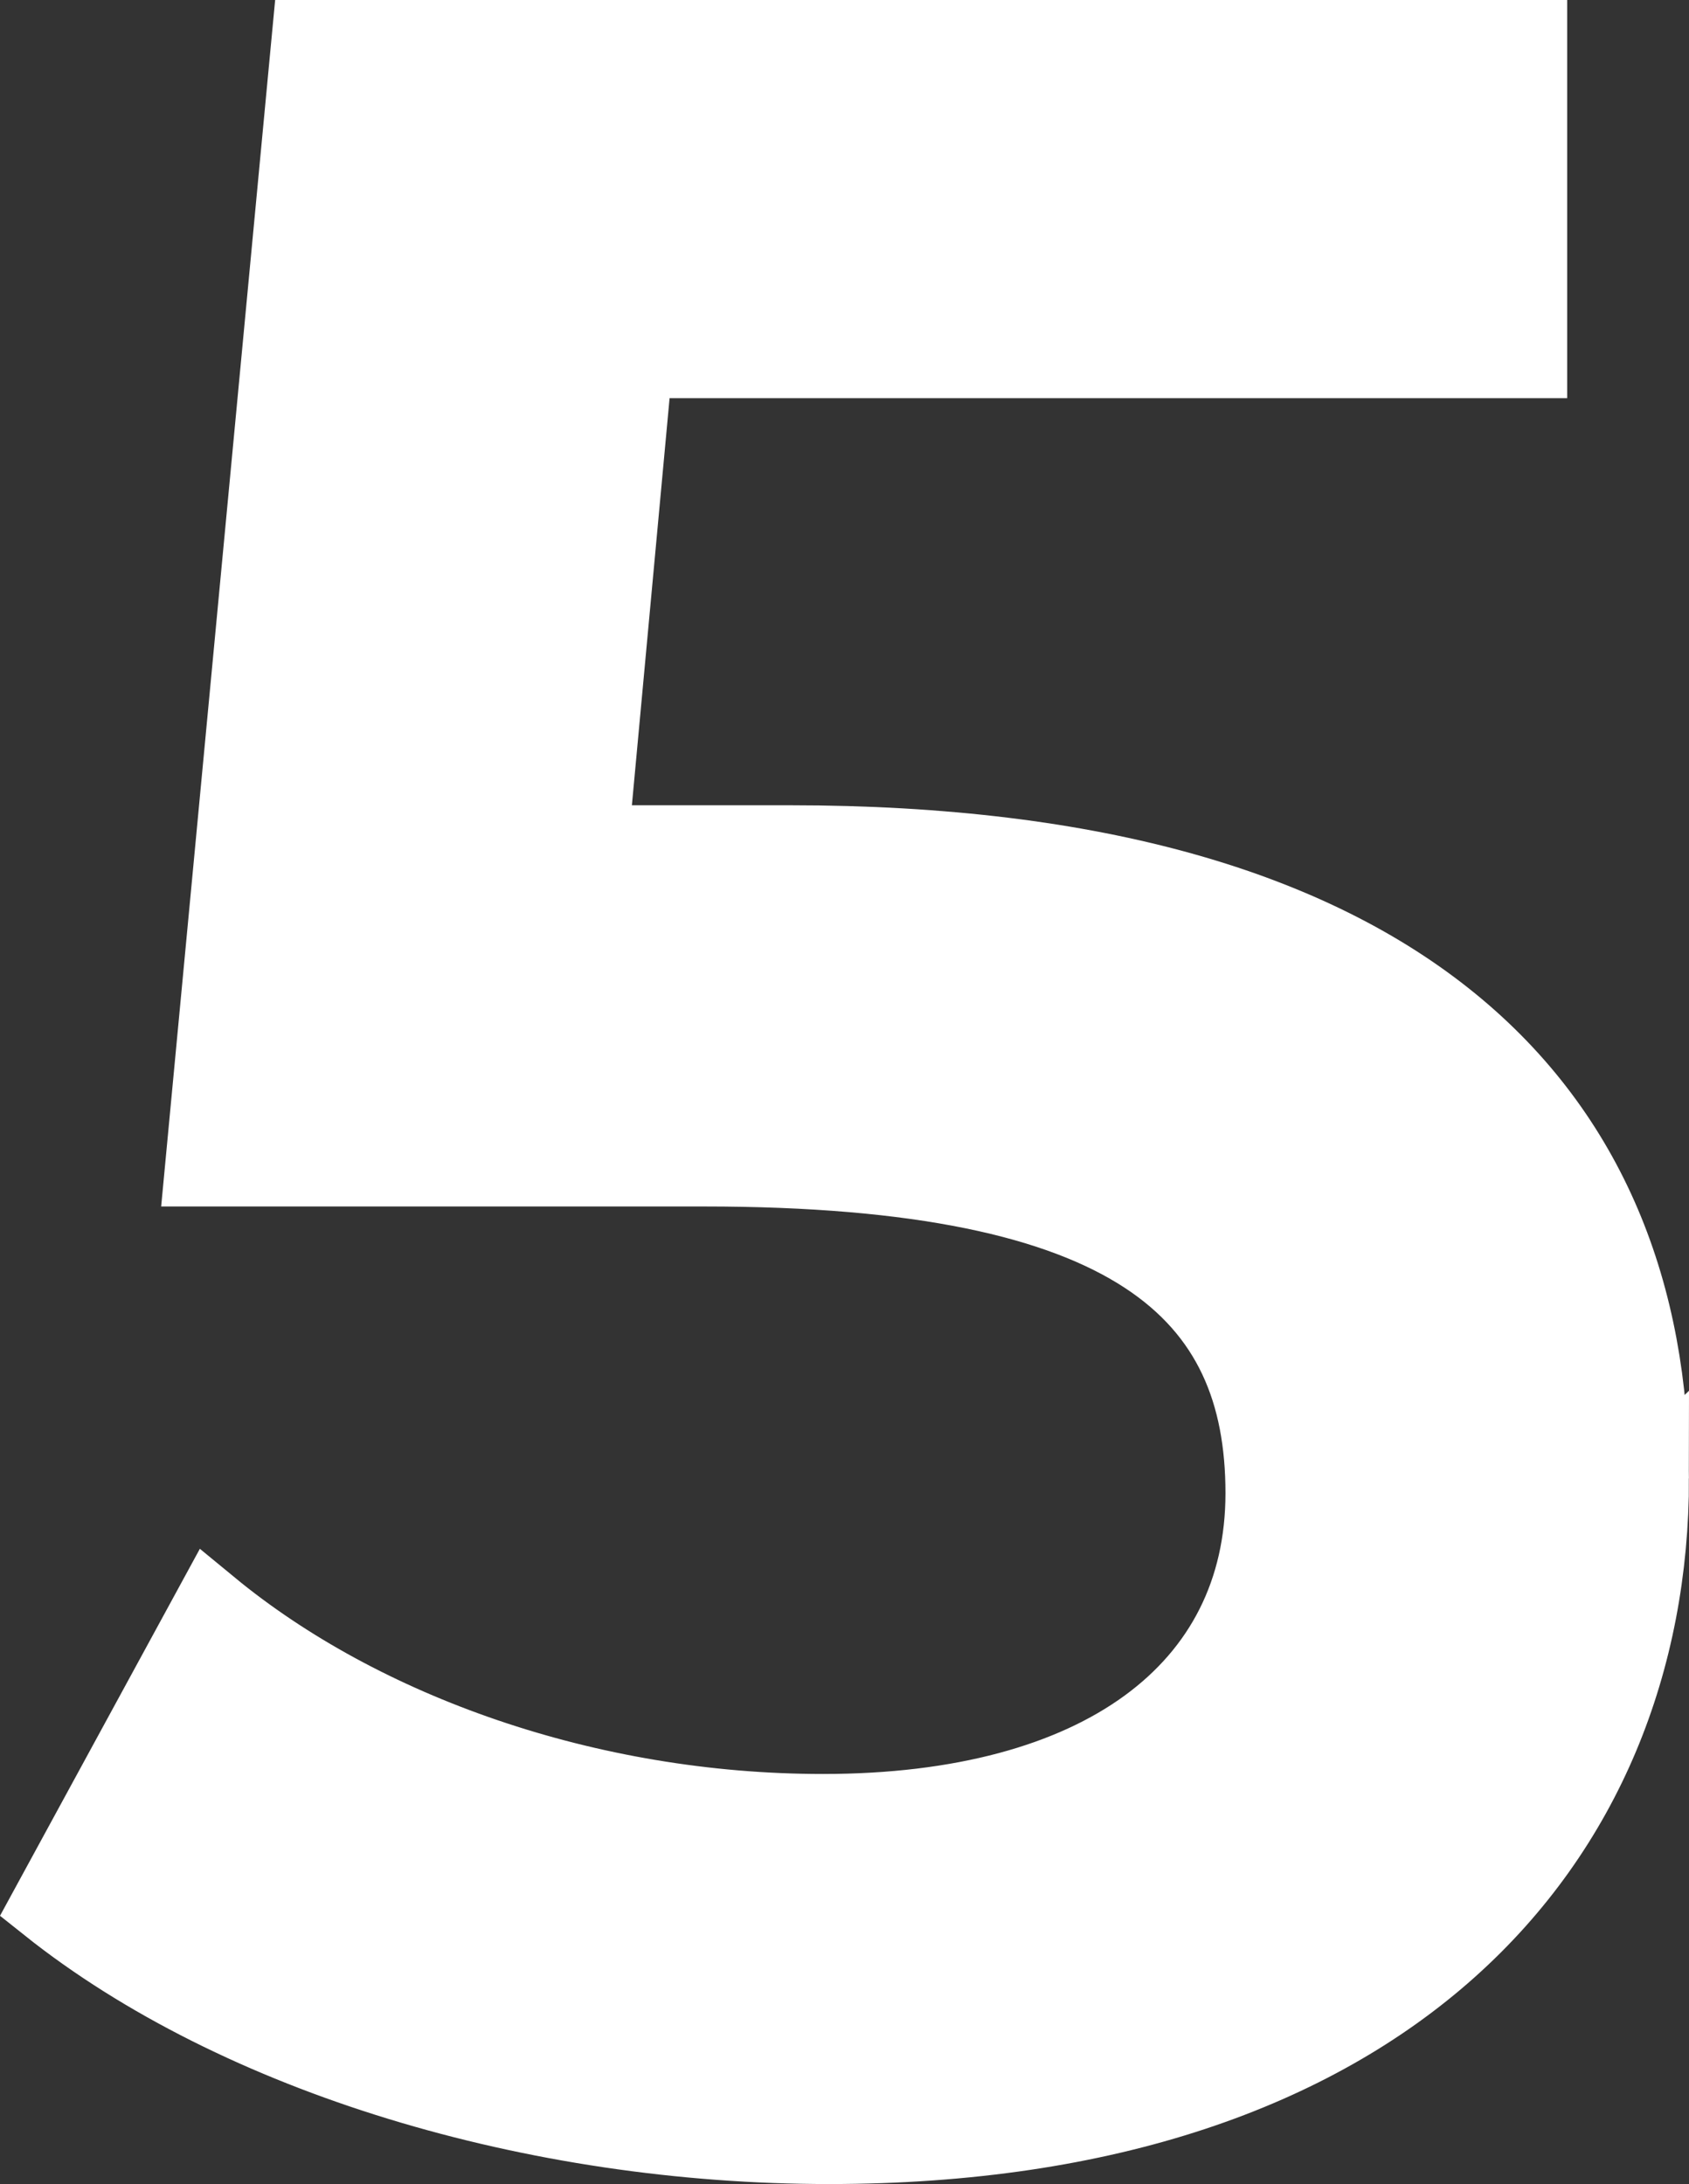 <?xml version="1.0" encoding="UTF-8"?><svg id="uuid-cdd1c819-c178-47d0-86c8-d5ca08fce96a" xmlns="http://www.w3.org/2000/svg" viewBox="0 0 22.737 29.396"><rect x="0" y="0" width="22.737" height="29.396" fill="#333333" stroke="none"/><g id="uuid-4956d90b-dca4-4236-810e-b3ef9ce4003e"><g id="uuid-ca64110f-6558-4d3a-82e9-a9b4a63e9ca3" style="isolation:isolate;"><g style="isolation:isolate;"><path d="M22.237,19.896c0,4.919-3.56,8.999-11.079,8.999-3.959,0-7.958-1.2-10.518-3.24l2.2-4.039c2.04,1.68,5.079,2.76,8.238,2.76,3.72,0,5.919-1.64,5.919-4.279,0-2.68-1.72-4.359-7.519-4.359H2.719L4.159.5h16.438v4.359h-12.039l-.6,6.479h2.679c8.279,0,11.599,3.6,11.599,8.559Z" style="fill:#fff; stroke-width:0px;"/></g><g style="isolation:isolate;"><path d="M22.237,19.896c0,4.919-3.56,8.999-11.079,8.999-3.959,0-7.958-1.2-10.518-3.24l2.2-4.039c2.04,1.68,5.079,2.76,8.238,2.76,3.72,0,5.919-1.64,5.919-4.279,0-2.68-1.72-4.359-7.519-4.359H2.719L4.159.5h16.438v4.359h-12.039l-.6,6.479h2.679c8.279,0,11.599,3.6,11.599,8.559Z" style="fill:none; stroke:#fff;"/></g></g></g></svg>